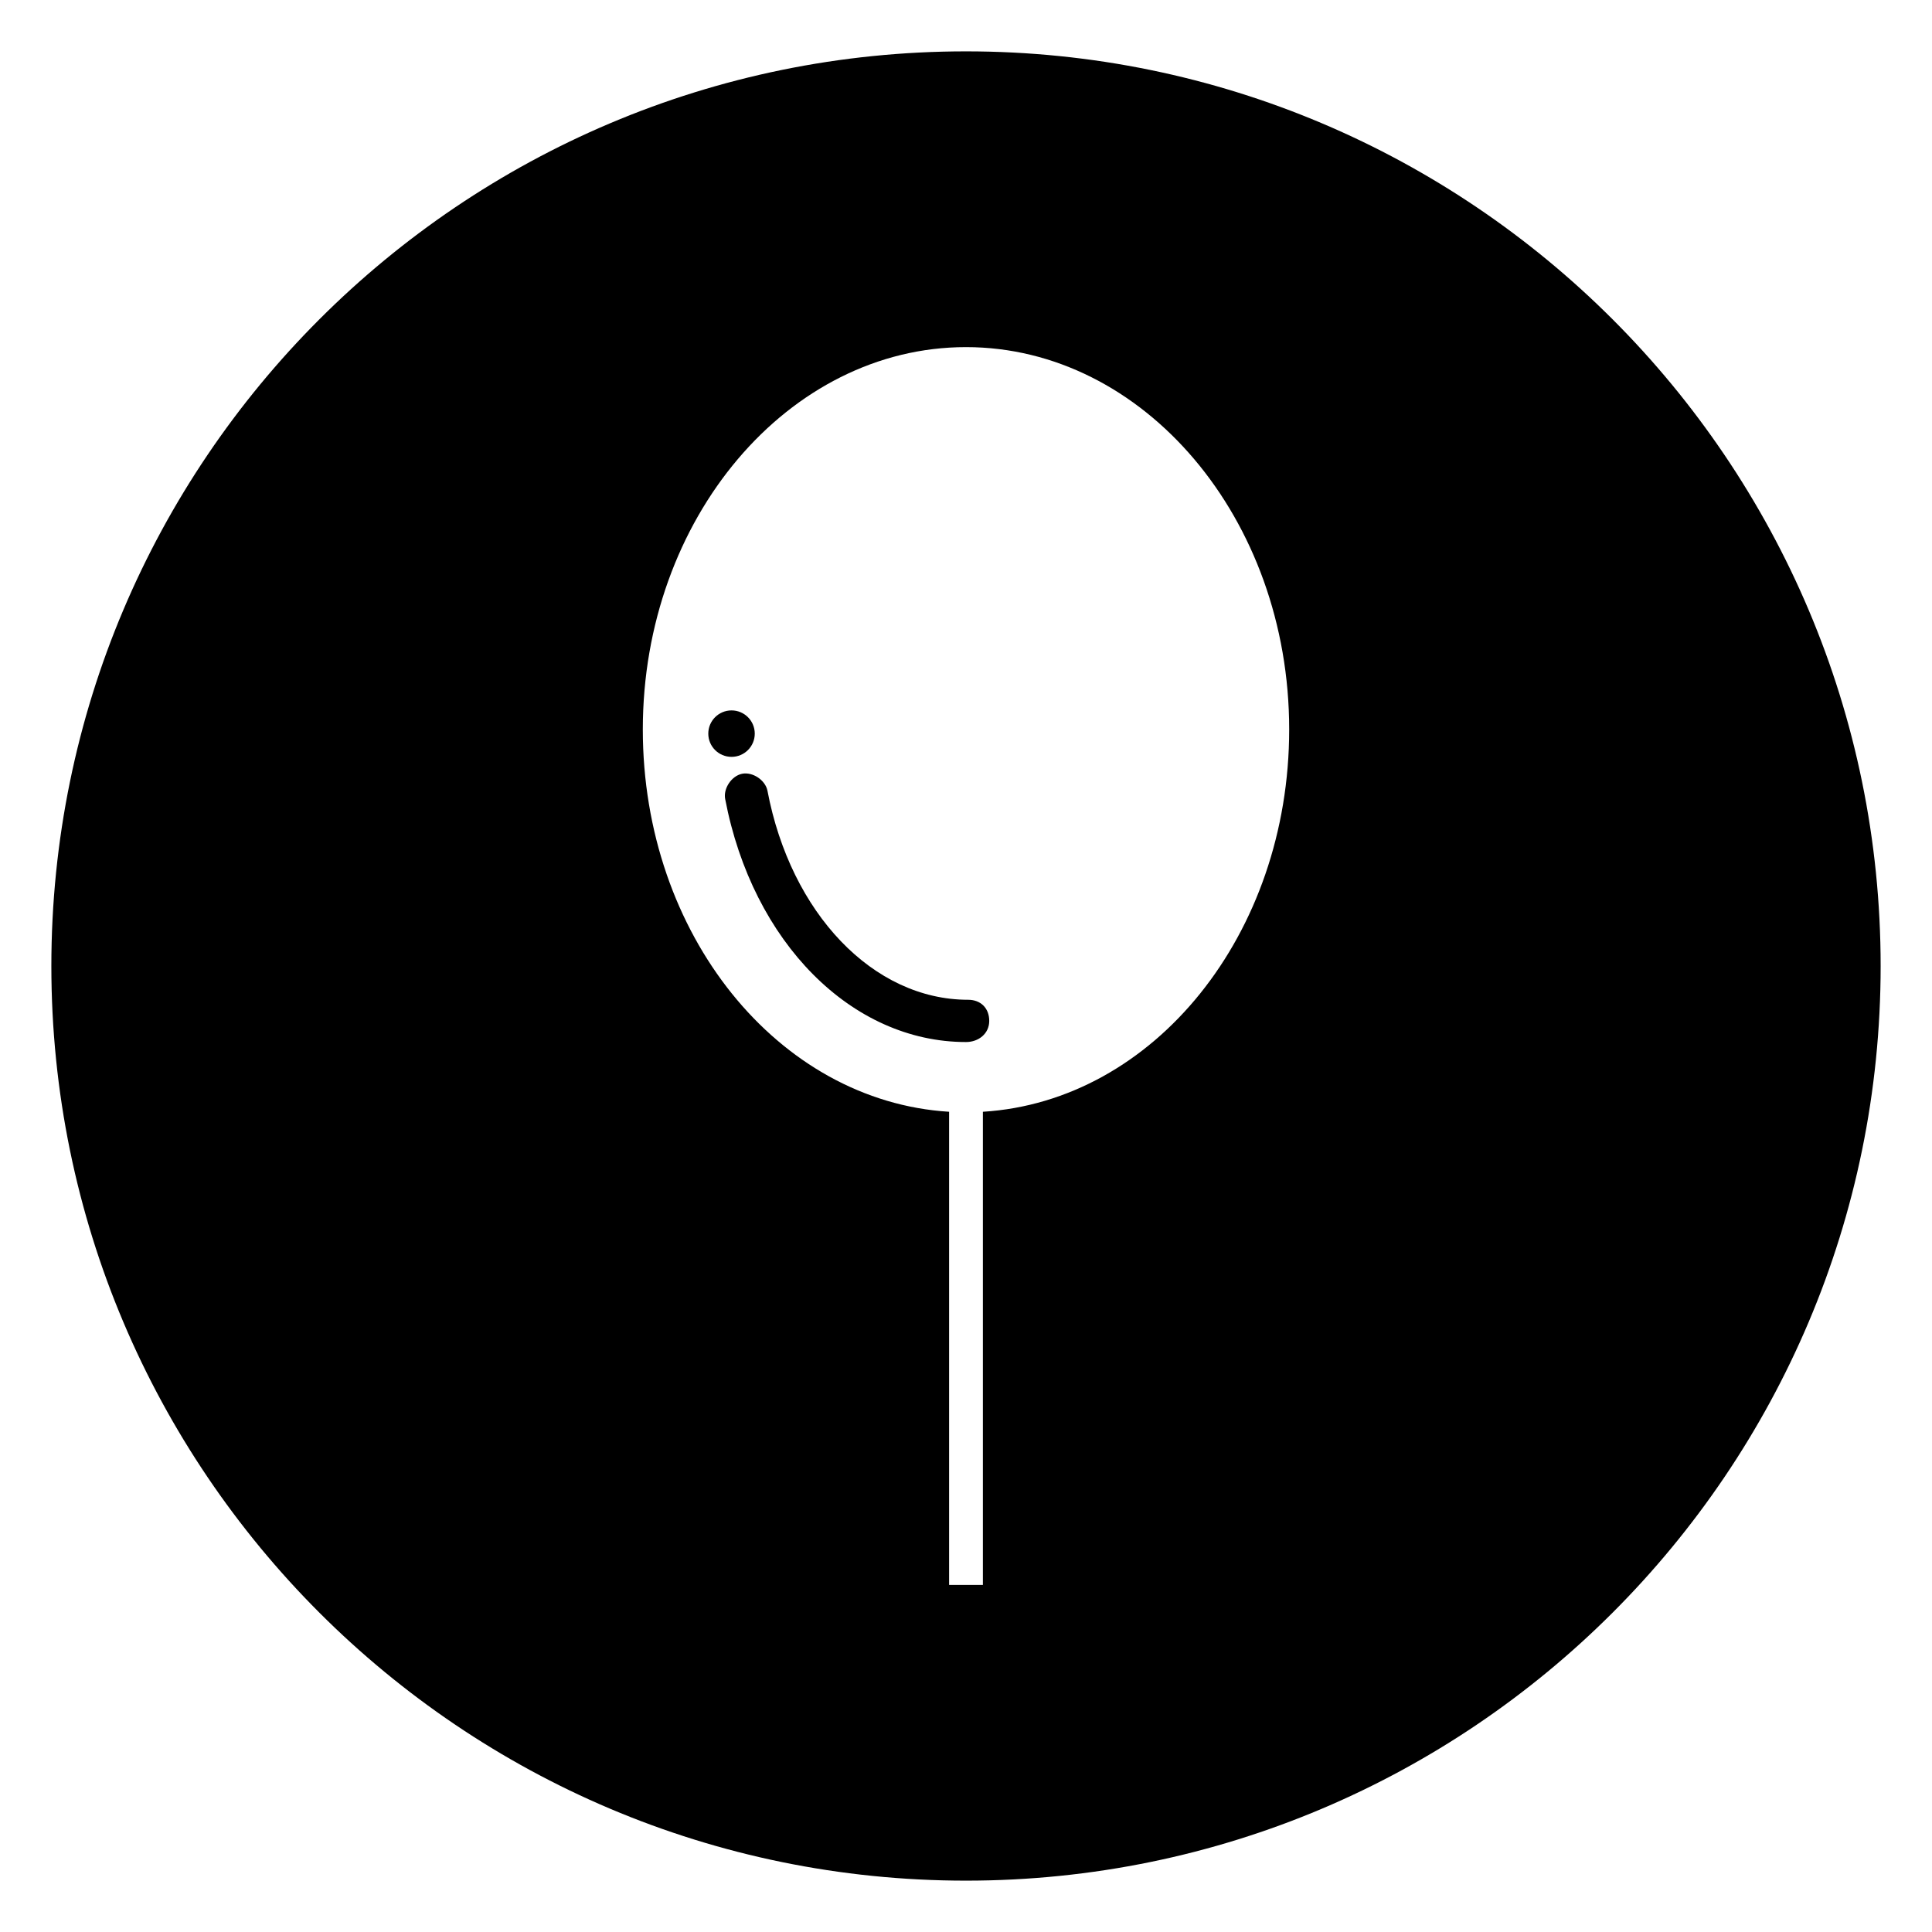 <?xml version="1.0" encoding="UTF-8"?>
<!-- Uploaded to: ICON Repo, www.svgrepo.com, Generator: ICON Repo Mixer Tools -->
<svg fill="#000000" width="800px" height="800px" version="1.1" viewBox="144 144 512 512" xmlns="http://www.w3.org/2000/svg">
 <g>
  <path d="m400 157.61c-133.79 0-242.39 108.6-242.39 242.39s108.6 242.39 242.39 242.39 242.39-108.6 242.39-242.39-108.6-242.39-242.39-242.39zm4.477 281.02v125.39h-8.957v-125.39c-45.344-2.801-81.168-47.023-81.168-101.32 0-55.98 38.625-101.32 85.648-101.32s85.648 45.344 85.648 101.32c-0.004 54.297-35.828 98.52-81.172 101.32z"/>
  <path d="m400 420.15c-30.23 0-56.539-26.309-63.816-64.375-0.559-2.801 1.68-6.156 4.477-6.719 2.801-0.559 6.156 1.68 6.719 4.477 6.156 32.469 27.988 55.418 53.18 55.418 3.359 0 5.598 2.238 5.598 5.598s-2.801 5.602-6.156 5.602z"/>
  <path d="m344.02 338.42c0 3.402-2.758 6.156-6.156 6.156-3.402 0-6.16-2.754-6.16-6.156s2.758-6.156 6.16-6.156c3.398 0 6.156 2.754 6.156 6.156"/>
 </g>
</svg>